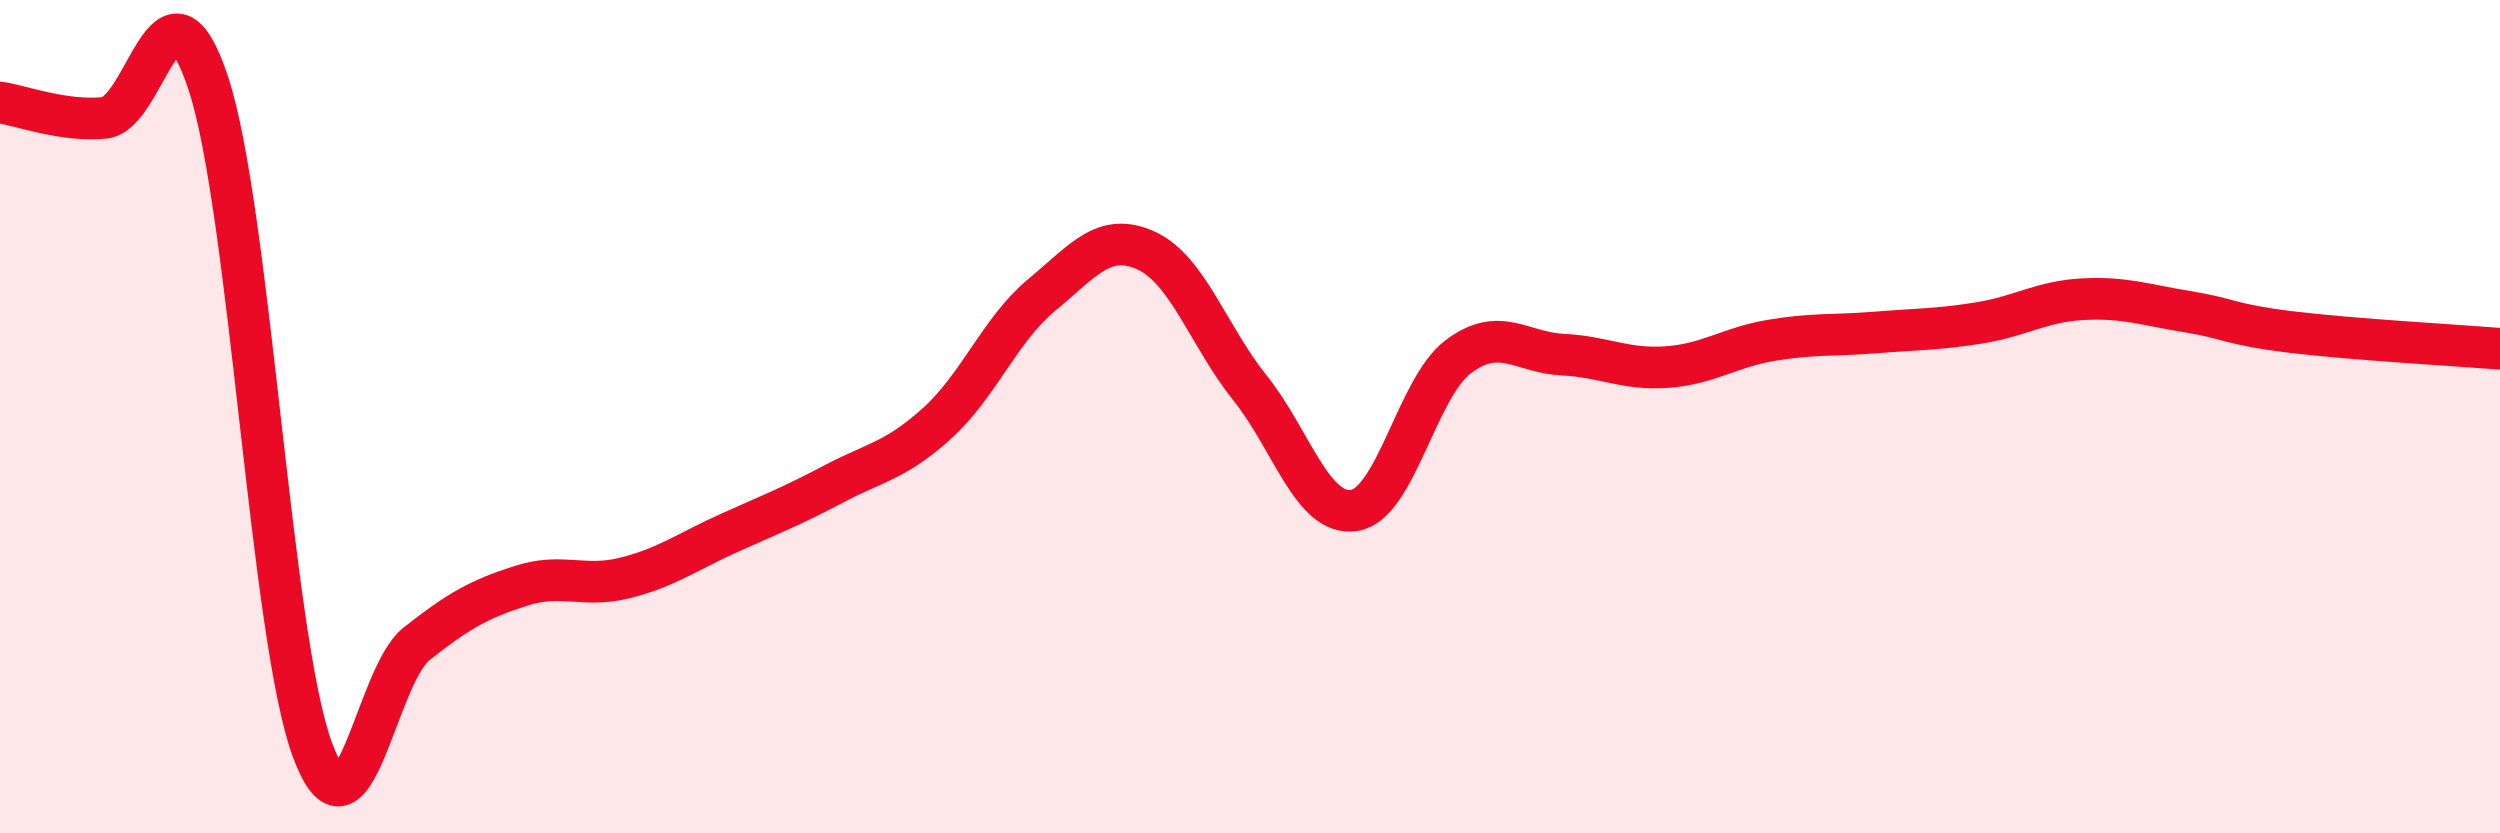 
    <svg width="60" height="20" viewBox="0 0 60 20" xmlns="http://www.w3.org/2000/svg">
      <path
        d="M 0,2.46 C 0.5,2.53 1.5,2.92 2.5,2.83 C 3.5,2.74 4,-1.03 5,2 C 6,5.03 6.5,15.31 7.5,18 C 8.5,20.69 9,16.24 10,15.45 C 11,14.66 11.5,14.38 12.5,14.06 C 13.5,13.74 14,14.12 15,13.87 C 16,13.62 16.5,13.24 17.5,12.79 C 18.5,12.34 19,12.15 20,11.62 C 21,11.09 21.5,11.06 22.5,10.15 C 23.5,9.24 24,7.91 25,7.08 C 26,6.25 26.5,5.56 27.5,6.01 C 28.5,6.46 29,8.06 30,9.31 C 31,10.56 31.5,12.4 32.5,12.25 C 33.5,12.1 34,9.31 35,8.56 C 36,7.81 36.5,8.46 37.5,8.51 C 38.5,8.56 39,8.88 40,8.81 C 41,8.74 41.5,8.34 42.5,8.17 C 43.5,8 44,8.06 45,7.98 C 46,7.9 46.5,7.91 47.5,7.75 C 48.5,7.59 49,7.23 50,7.18 C 51,7.13 51.5,7.32 52.5,7.48 C 53.5,7.64 53.5,7.79 55,7.97 C 56.5,8.15 59,8.29 60,8.37L60 20L0 20Z"
        fill="#EB0A25"
        opacity="0.1"
        stroke-linecap="round"
        stroke-linejoin="round"
      />
      <path
        d="M 0,2.46 C 0.5,2.53 1.5,2.92 2.5,2.83 C 3.5,2.74 4,-1.03 5,2 C 6,5.03 6.5,15.31 7.5,18 C 8.5,20.69 9,16.24 10,15.45 C 11,14.66 11.5,14.38 12.5,14.06 C 13.5,13.74 14,14.12 15,13.87 C 16,13.62 16.5,13.24 17.5,12.79 C 18.5,12.34 19,12.15 20,11.62 C 21,11.09 21.5,11.06 22.5,10.15 C 23.5,9.24 24,7.91 25,7.08 C 26,6.25 26.5,5.56 27.5,6.01 C 28.5,6.46 29,8.06 30,9.31 C 31,10.56 31.5,12.4 32.5,12.25 C 33.5,12.1 34,9.31 35,8.56 C 36,7.81 36.5,8.46 37.5,8.51 C 38.5,8.56 39,8.88 40,8.81 C 41,8.74 41.5,8.34 42.5,8.17 C 43.5,8 44,8.06 45,7.98 C 46,7.9 46.5,7.91 47.5,7.75 C 48.5,7.59 49,7.23 50,7.18 C 51,7.13 51.5,7.32 52.5,7.48 C 53.5,7.64 53.5,7.79 55,7.97 C 56.5,8.15 59,8.29 60,8.37"
        stroke="#EB0A25"
        stroke-width="1"
        fill="none"
        stroke-linecap="round"
        stroke-linejoin="round"
      />
    </svg>
  